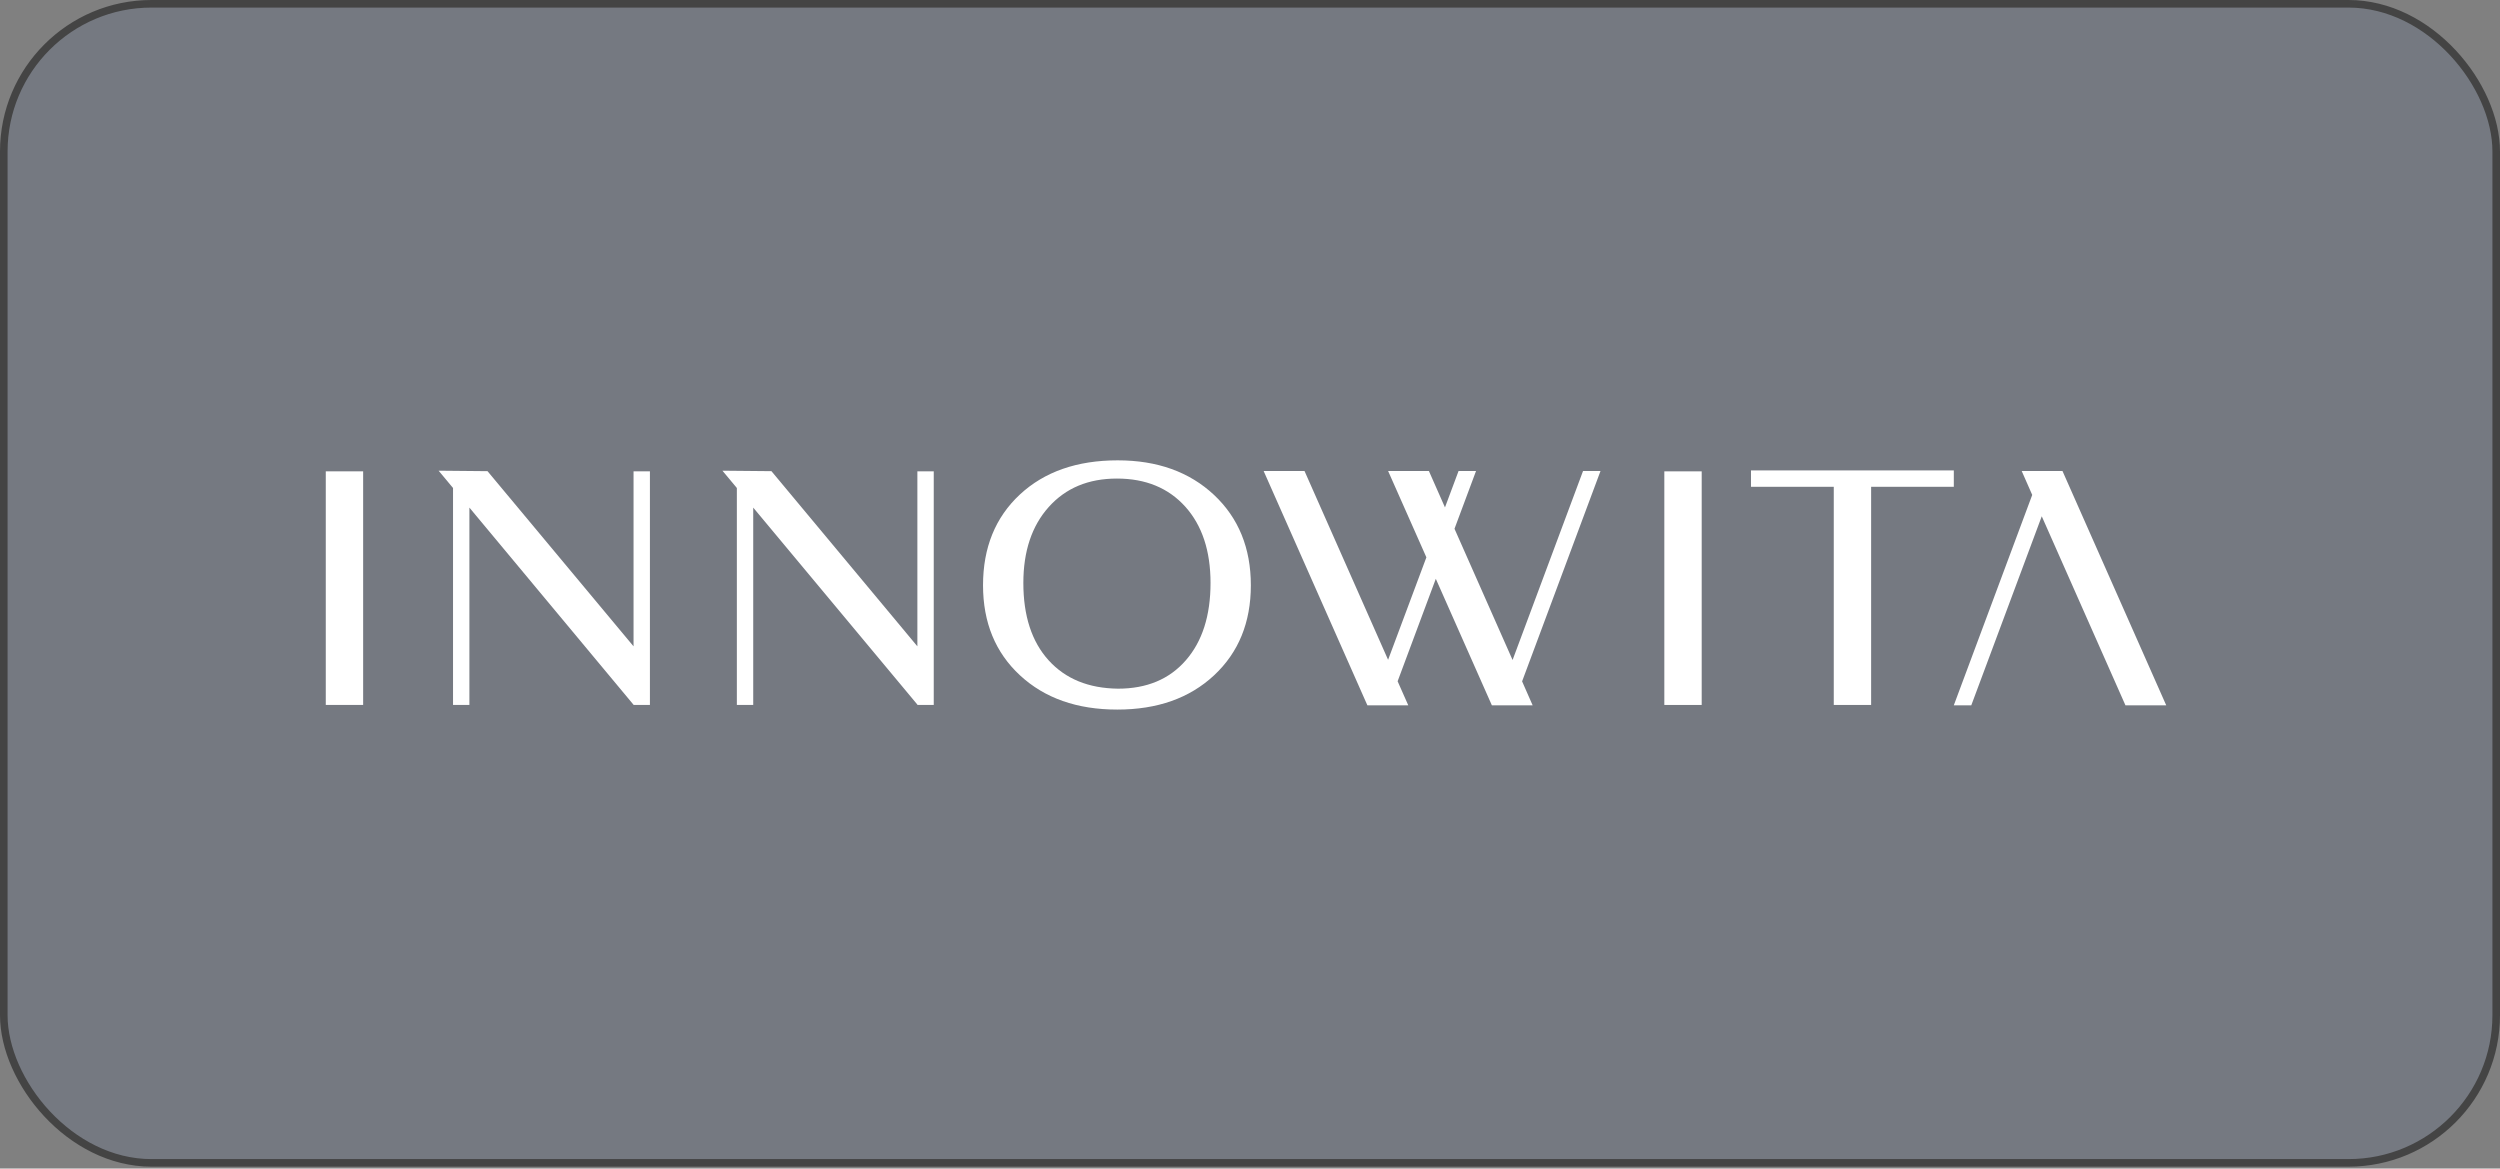 <?xml version="1.0" encoding="UTF-8"?> <svg xmlns="http://www.w3.org/2000/svg" width="353" height="165" viewBox="0 0 353 165" fill="none"><rect x="0" y="0" width="353" height="165" fill="#808080" stroke="none"/><rect x="0.535" y="0.535" width="351.93" height="163.664" rx="20.859" fill="#1D4294" fill-opacity="0.1"></rect><rect x="0.535" y="0.535" width="351.93" height="163.664" rx="20.859" stroke="#444444" stroke-width="1.07"></rect><g clip-path="url(#clip0_283_617)"><path d="M223.527 66.501L213.576 93.192L205.375 74.662L208.418 66.501H205.95L204.03 71.646L201.758 66.501H195.999L201.406 78.697L195.999 93.165L184.195 66.501H178.423L193.074 99.59H198.847L197.344 96.195L202.737 81.727L210.651 99.59H216.409L214.921 96.208L225.994 66.501H223.527Z" fill="white"></path><path d="M305.871 99.59L291.22 66.501H285.461L286.95 69.883L275.877 99.59H278.345L288.296 72.899L300.113 99.59H305.871Z" fill="white"></path><path d="M51.276 66.555H46V99.54H51.276V66.555Z" fill="white"></path><path d="M240.279 66.555H235.003V99.54H240.279V66.555Z" fill="white"></path><path d="M89.457 91.261L68.838 66.529L61.931 66.463L62.414 67.038L63.968 68.905V99.54H66.279V71.674L89.457 99.514V99.54H91.769V66.555H89.457V91.261Z" fill="white"></path><path d="M129.534 91.261L108.928 66.529L102.007 66.463L102.49 67.038L104.044 68.905V99.54H106.355V71.674L129.534 99.488V99.54H131.845V66.555H129.534V91.261Z" fill="white"></path><path d="M157.817 65C152.071 65 147.474 66.606 144.001 69.832C140.541 73.057 138.804 77.327 138.804 82.642C138.804 87.891 140.541 92.135 144.027 95.36C147.514 98.586 152.084 100.192 157.764 100.192C163.405 100.192 167.963 98.586 171.423 95.36C174.884 92.135 176.62 87.891 176.62 82.642C176.62 77.392 174.884 73.135 171.423 69.884C167.95 66.632 163.418 65 157.817 65ZM167.44 93.232C165.116 95.909 161.917 97.241 157.856 97.241C153.703 97.189 150.439 95.856 148.062 93.232C145.685 90.607 144.497 86.964 144.497 82.315C144.497 77.823 145.699 74.245 148.088 71.581C150.491 68.904 153.69 67.573 157.712 67.573C161.773 67.573 164.985 68.904 167.362 71.542C169.739 74.193 170.927 77.784 170.927 82.315C170.927 86.925 169.765 90.568 167.44 93.232Z" fill="white"></path><path d="M247.24 68.735H258.928V99.539H264.203V68.735H275.878V66.423H247.24V68.735Z" fill="white"></path></g><defs><clipPath id="clip0_283_617"><rect width="261.006" height="35.192" fill="white" transform="translate(46 65)"></rect></clipPath></defs></svg> 